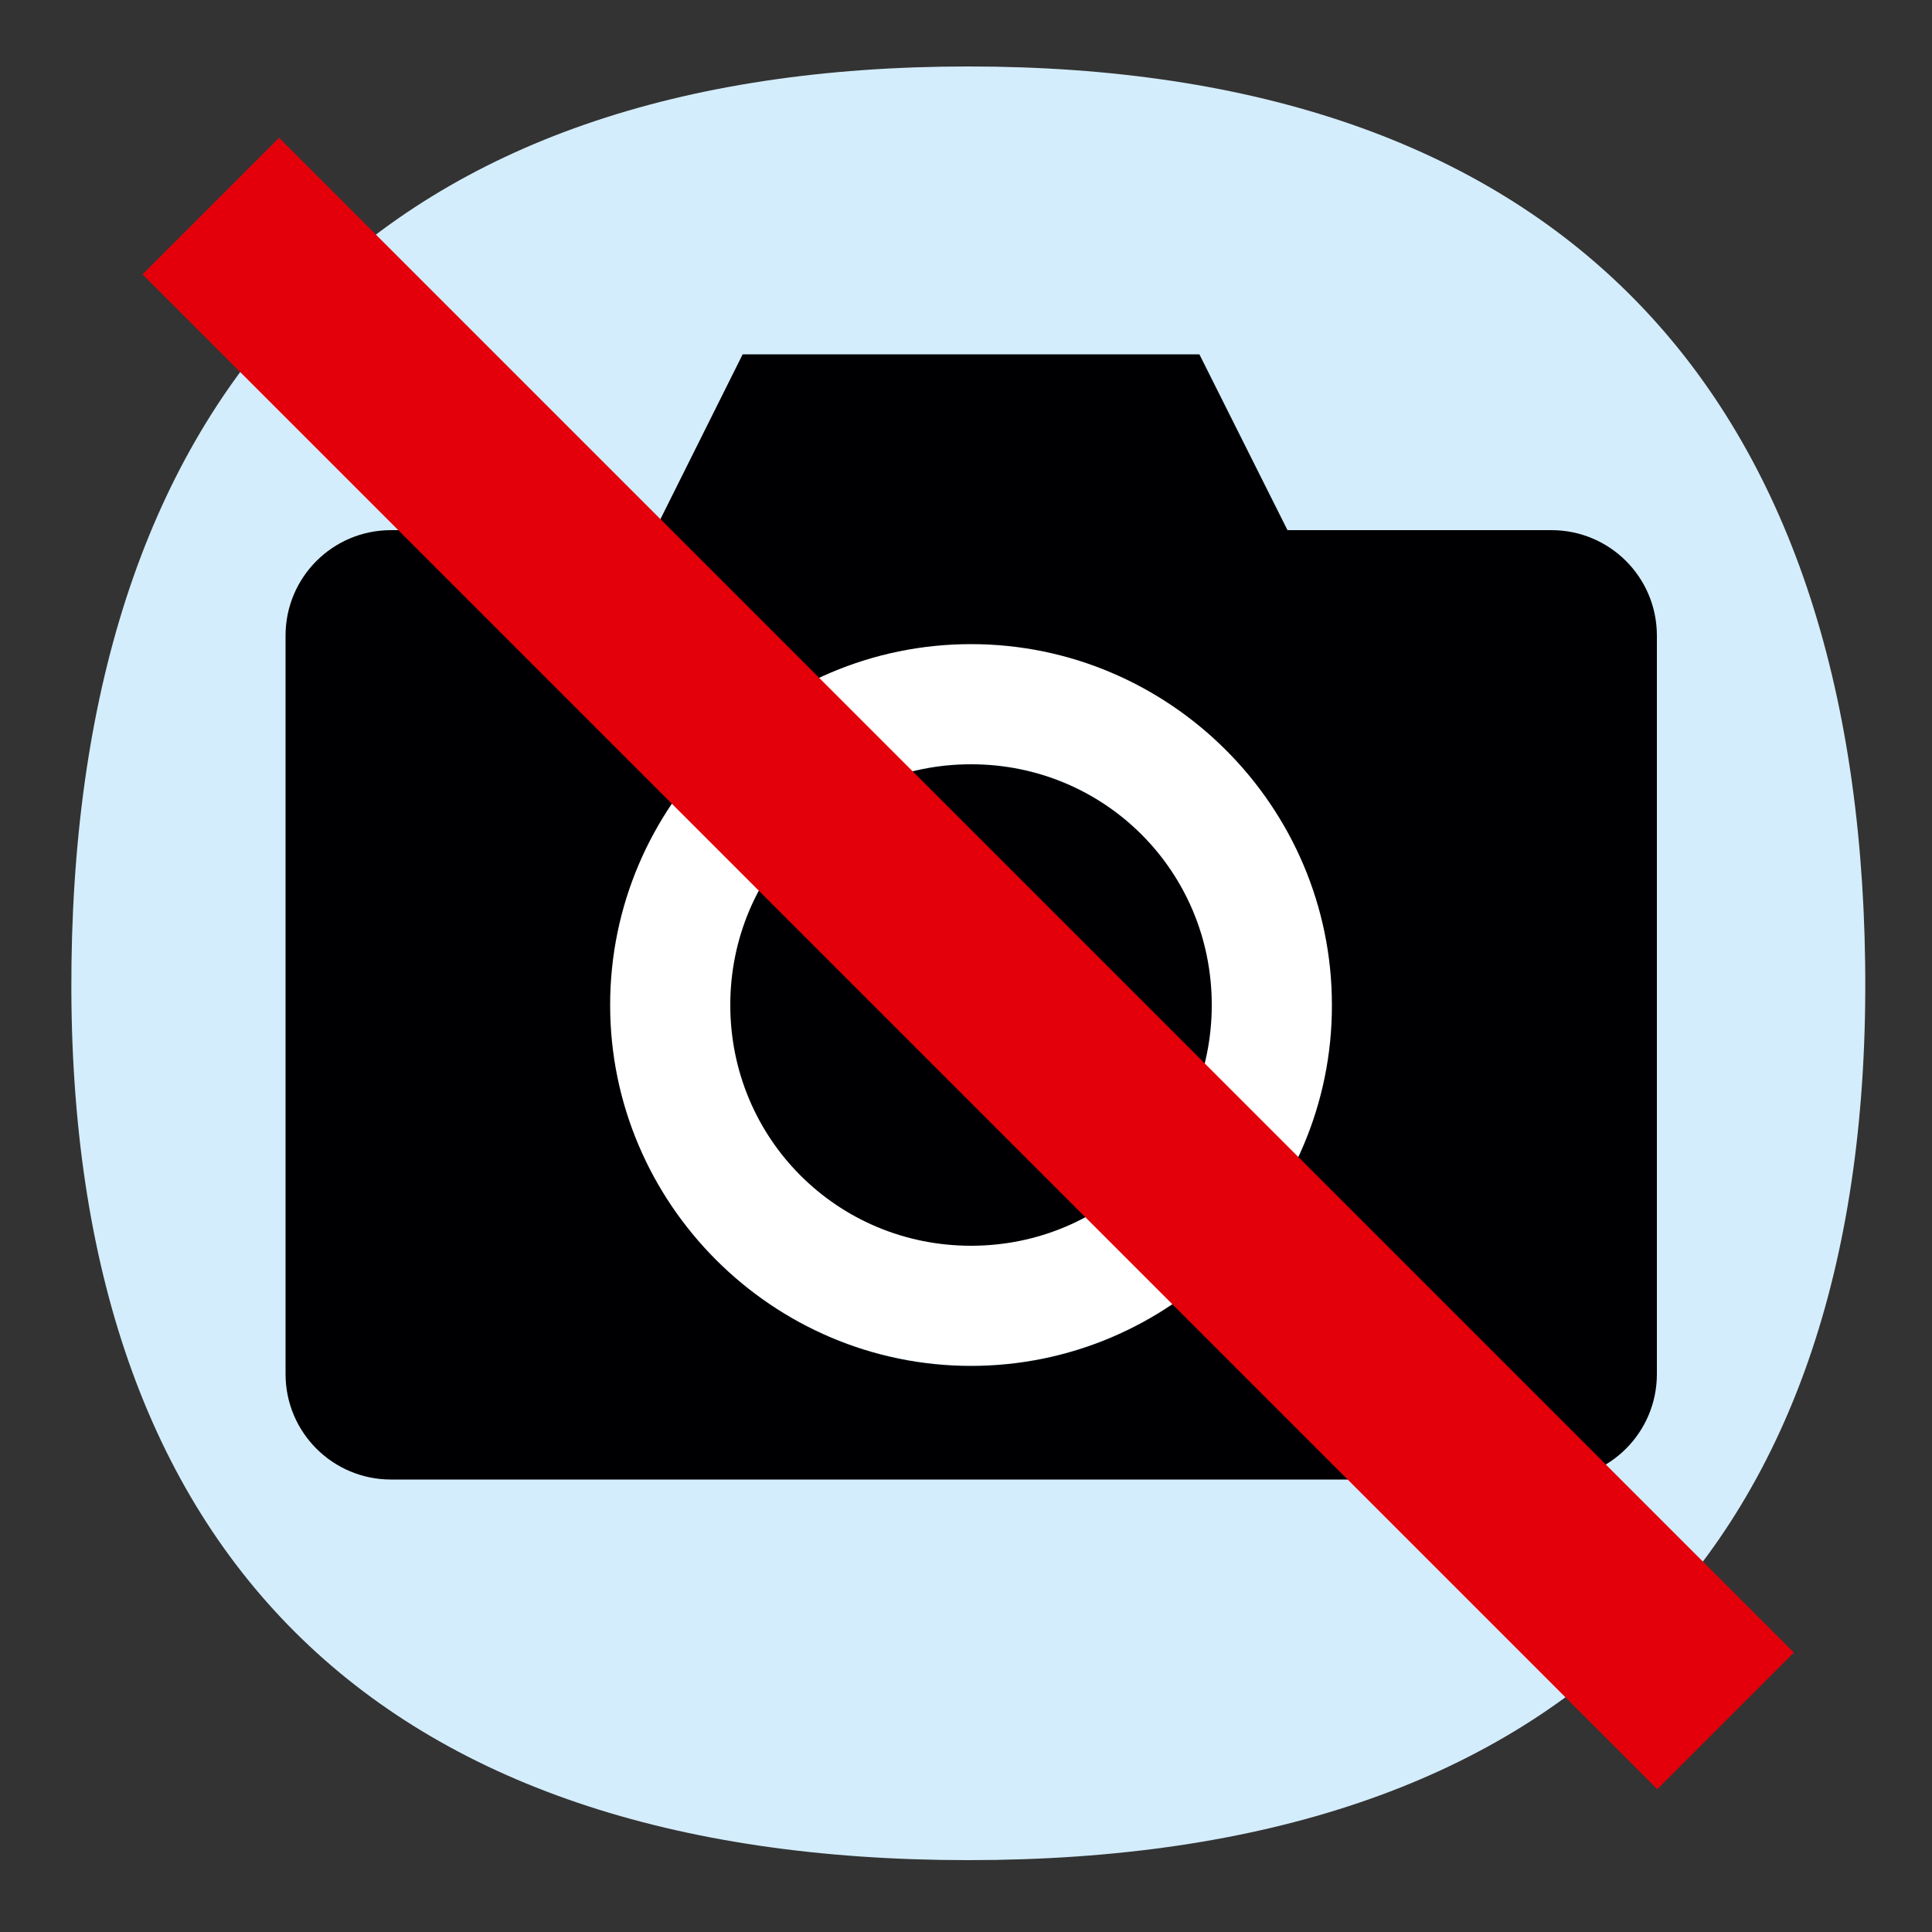<?xml version="1.0" encoding="UTF-8"?> <!-- Generator: Adobe Illustrator 24.1.2, SVG Export Plug-In . SVG Version: 6.00 Build 0) --> <svg xmlns="http://www.w3.org/2000/svg" xmlns:xlink="http://www.w3.org/1999/xlink" id="Layer_1" x="0px" y="0px" viewBox="0 0 500 500" style="enable-background:new 0 0 500 500;" xml:space="preserve"><rect x="0" y="0" width="500" height="500" fill="#333333" stroke="none"/> <style type="text/css"> .st0{fill:#D4EDFC;} .st1{fill:#FFFFFF;} .st2{fill:#000002;} .st3{fill:#E3000B;} </style> <path class="st0" d="M250.6,17.2c150,0,230.1,81,232.1,232.1c2,152.1-78.9,232.1-232.1,232.1c-153.2,0-234.1-80-232.1-232.1 C20.5,98.3,100.6,17.2,250.6,17.2"></path> <path class="st1" d="M251.3,166.6c-51.4,0-93.4,42-93.4,93.4c0,51.4,42,93.4,93.4,93.4c51.4,0,93.4-42,93.4-93.4 C344.8,208.6,302.7,166.6,251.3,166.6z M251.3,322.3c-34.6,0-62.3-27.7-62.3-62.3c0-34.6,27.7-62.3,62.3-62.3 c34.6,0,62.3,27.7,62.3,62.3C313.6,294.6,285.9,322.3,251.3,322.3z"></path> <path class="st2" d="M251.3,197.8c-34.6,0-62.3,27.7-62.3,62.3c0,34.6,27.7,62.3,62.3,62.3c34.6,0,62.3-27.7,62.3-62.3 C313.6,225.5,285.9,197.8,251.3,197.8z"></path> <path class="st2" d="M401.5,137.2h-68.3l-22.8-45.5H192.2l-22.7,45.5h-68.3c-15.1,0-27.3,12.2-27.3,27.3v191.1 c0,15.1,12.2,27.3,27.3,27.3h300.3c15.1,0,27.3-12.2,27.3-27.3V164.5C428.8,149.4,416.6,137.2,401.5,137.2z M251.3,353.5 c-51.4,0-93.4-42-93.4-93.4c0-51.4,42-93.4,93.4-93.4c51.4,0,93.4,42,93.4,93.4C344.8,311.5,302.7,353.5,251.3,353.5z"></path> <rect x="225.6" y="-27.9" transform="matrix(0.707 -0.707 0.707 0.707 -102.898 250.229)" class="st3" width="50" height="554.5"></rect> </svg> 